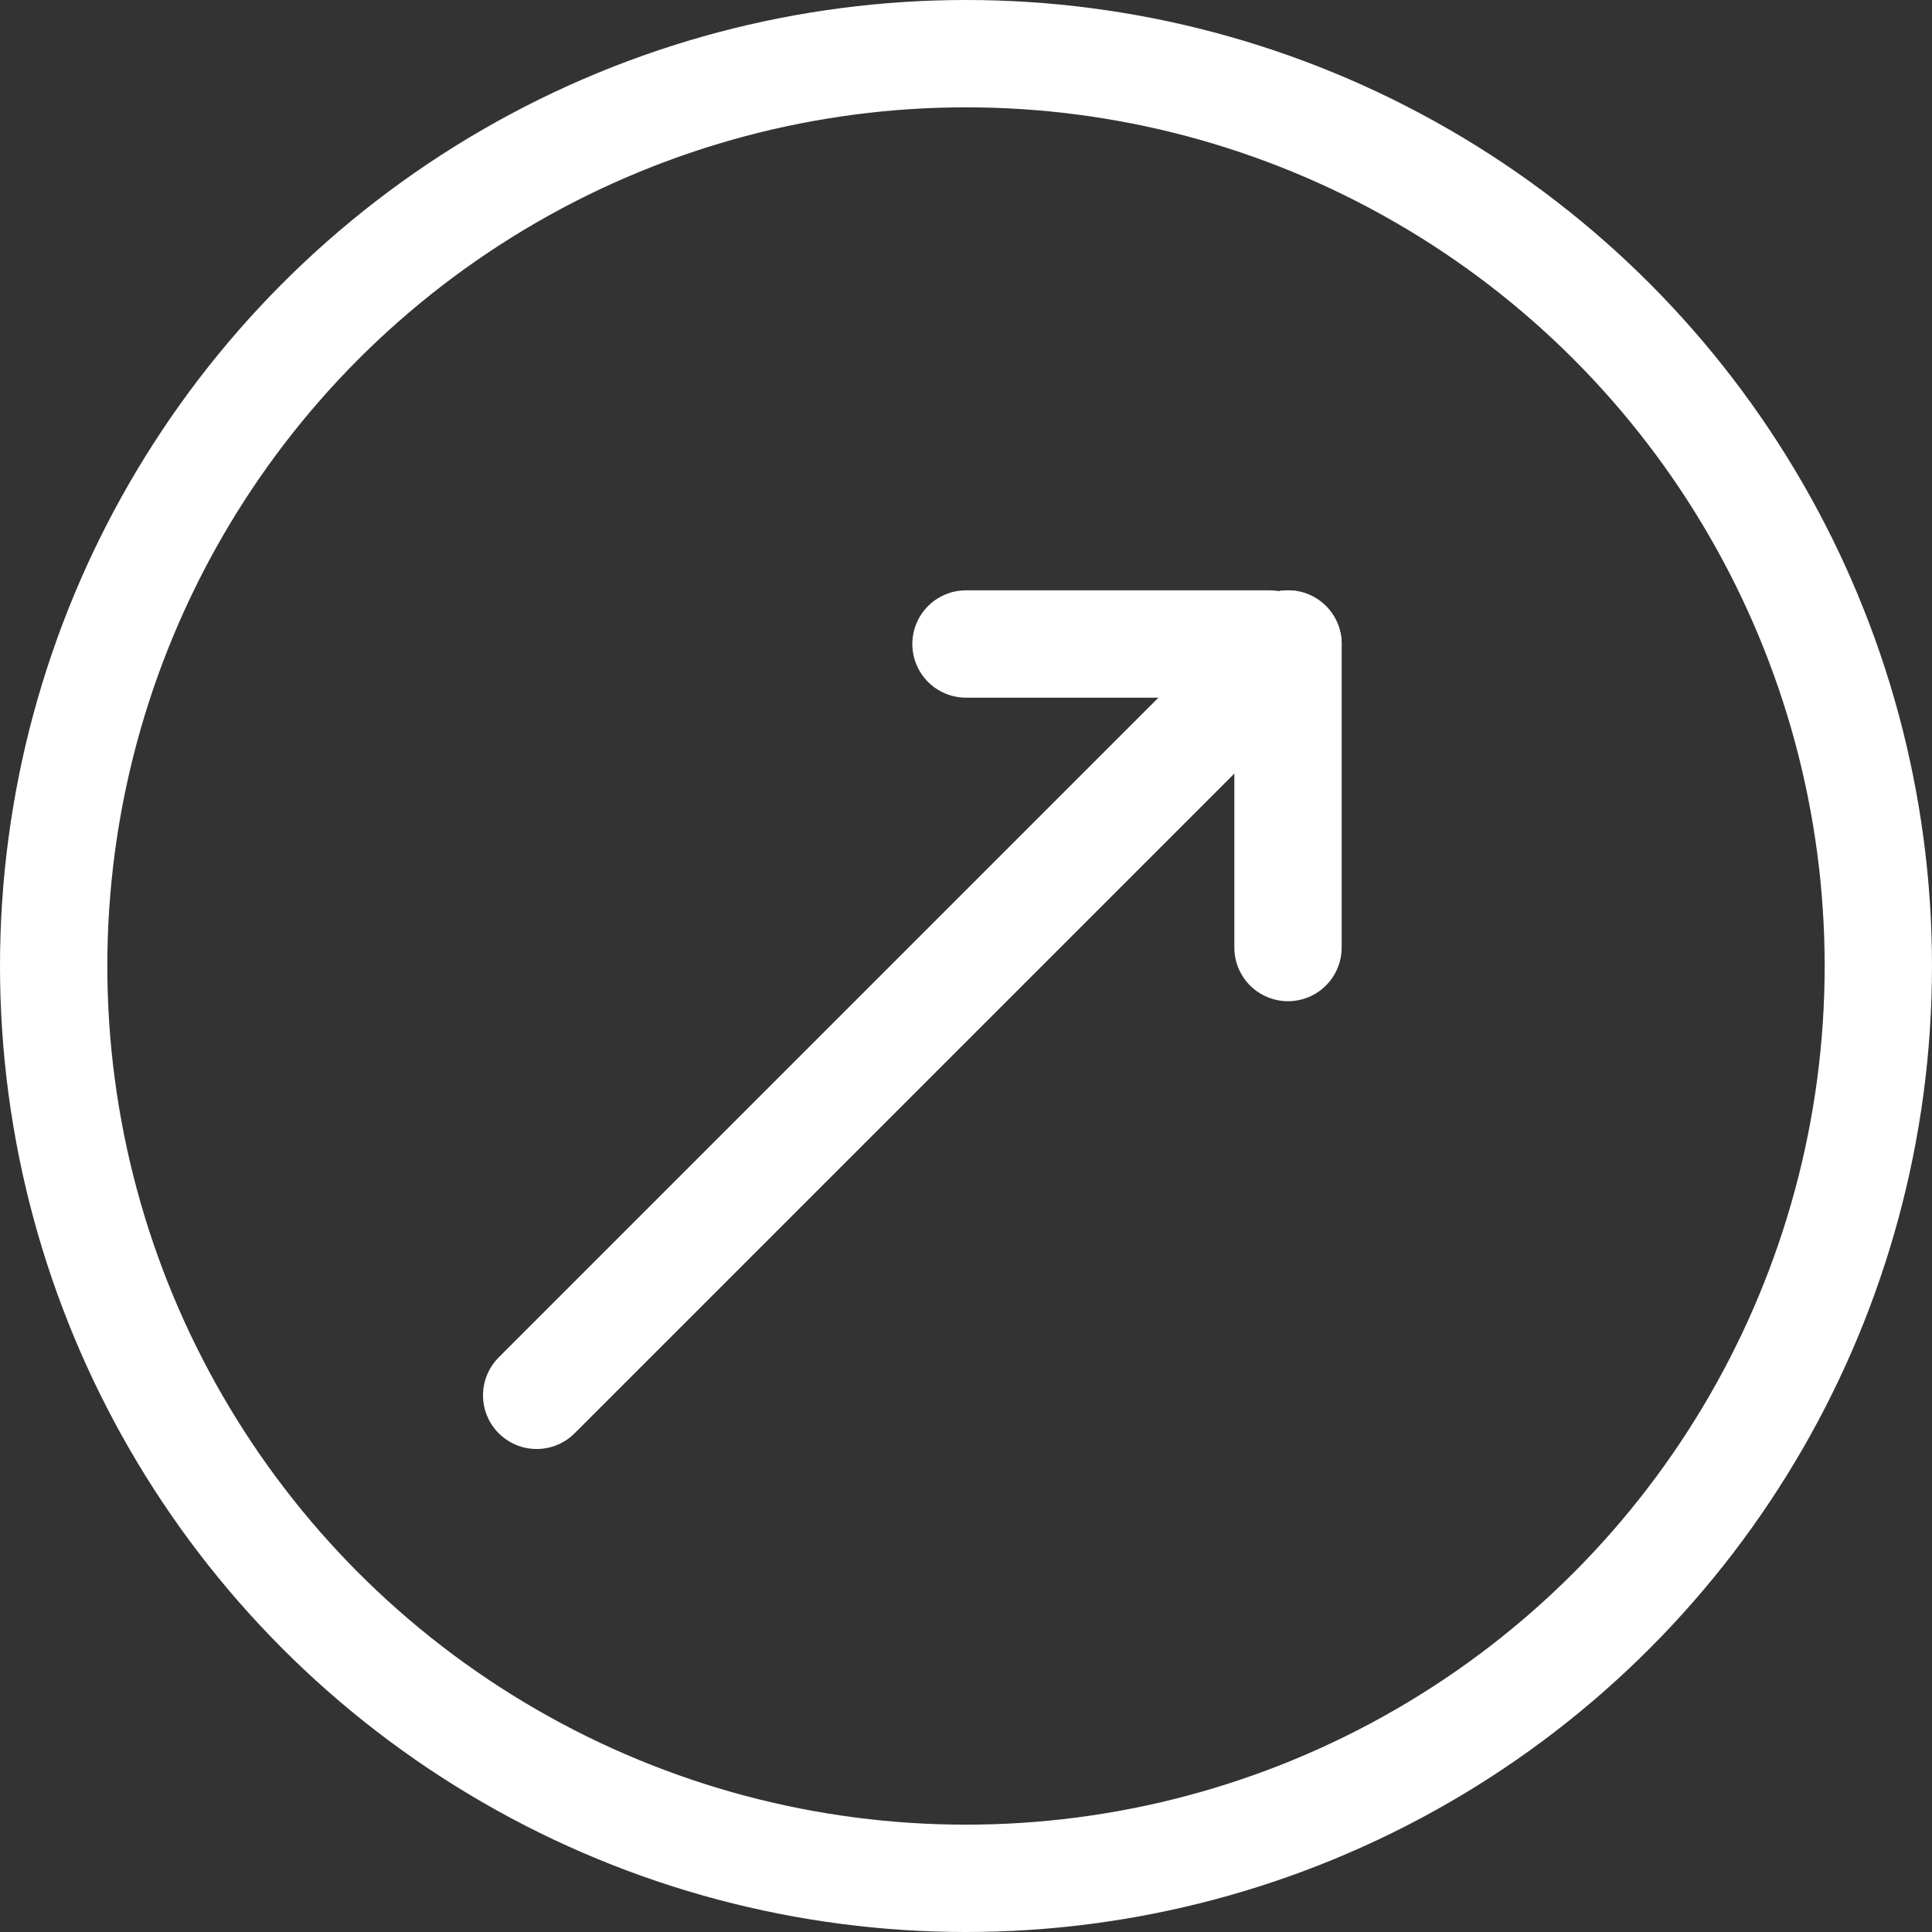<svg width="18" height="18" viewBox="0 0 18 18" fill="none" xmlns="http://www.w3.org/2000/svg">
<rect x="0" y="0" width="18" height="18" fill="#333333" stroke="none"/>
<circle cx="9" cy="9" r="8.5" stroke="white" stroke-linejoin="round"/>
<path d="M5 13L12 6" stroke="white" stroke-linecap="round" stroke-linejoin="round"/>
<path d="M9 6L11.828 6" stroke="white" stroke-linecap="round" stroke-linejoin="round"/>
<path d="M12 8.828L12 6" stroke="white" stroke-linecap="round" stroke-linejoin="round"/>
</svg>
